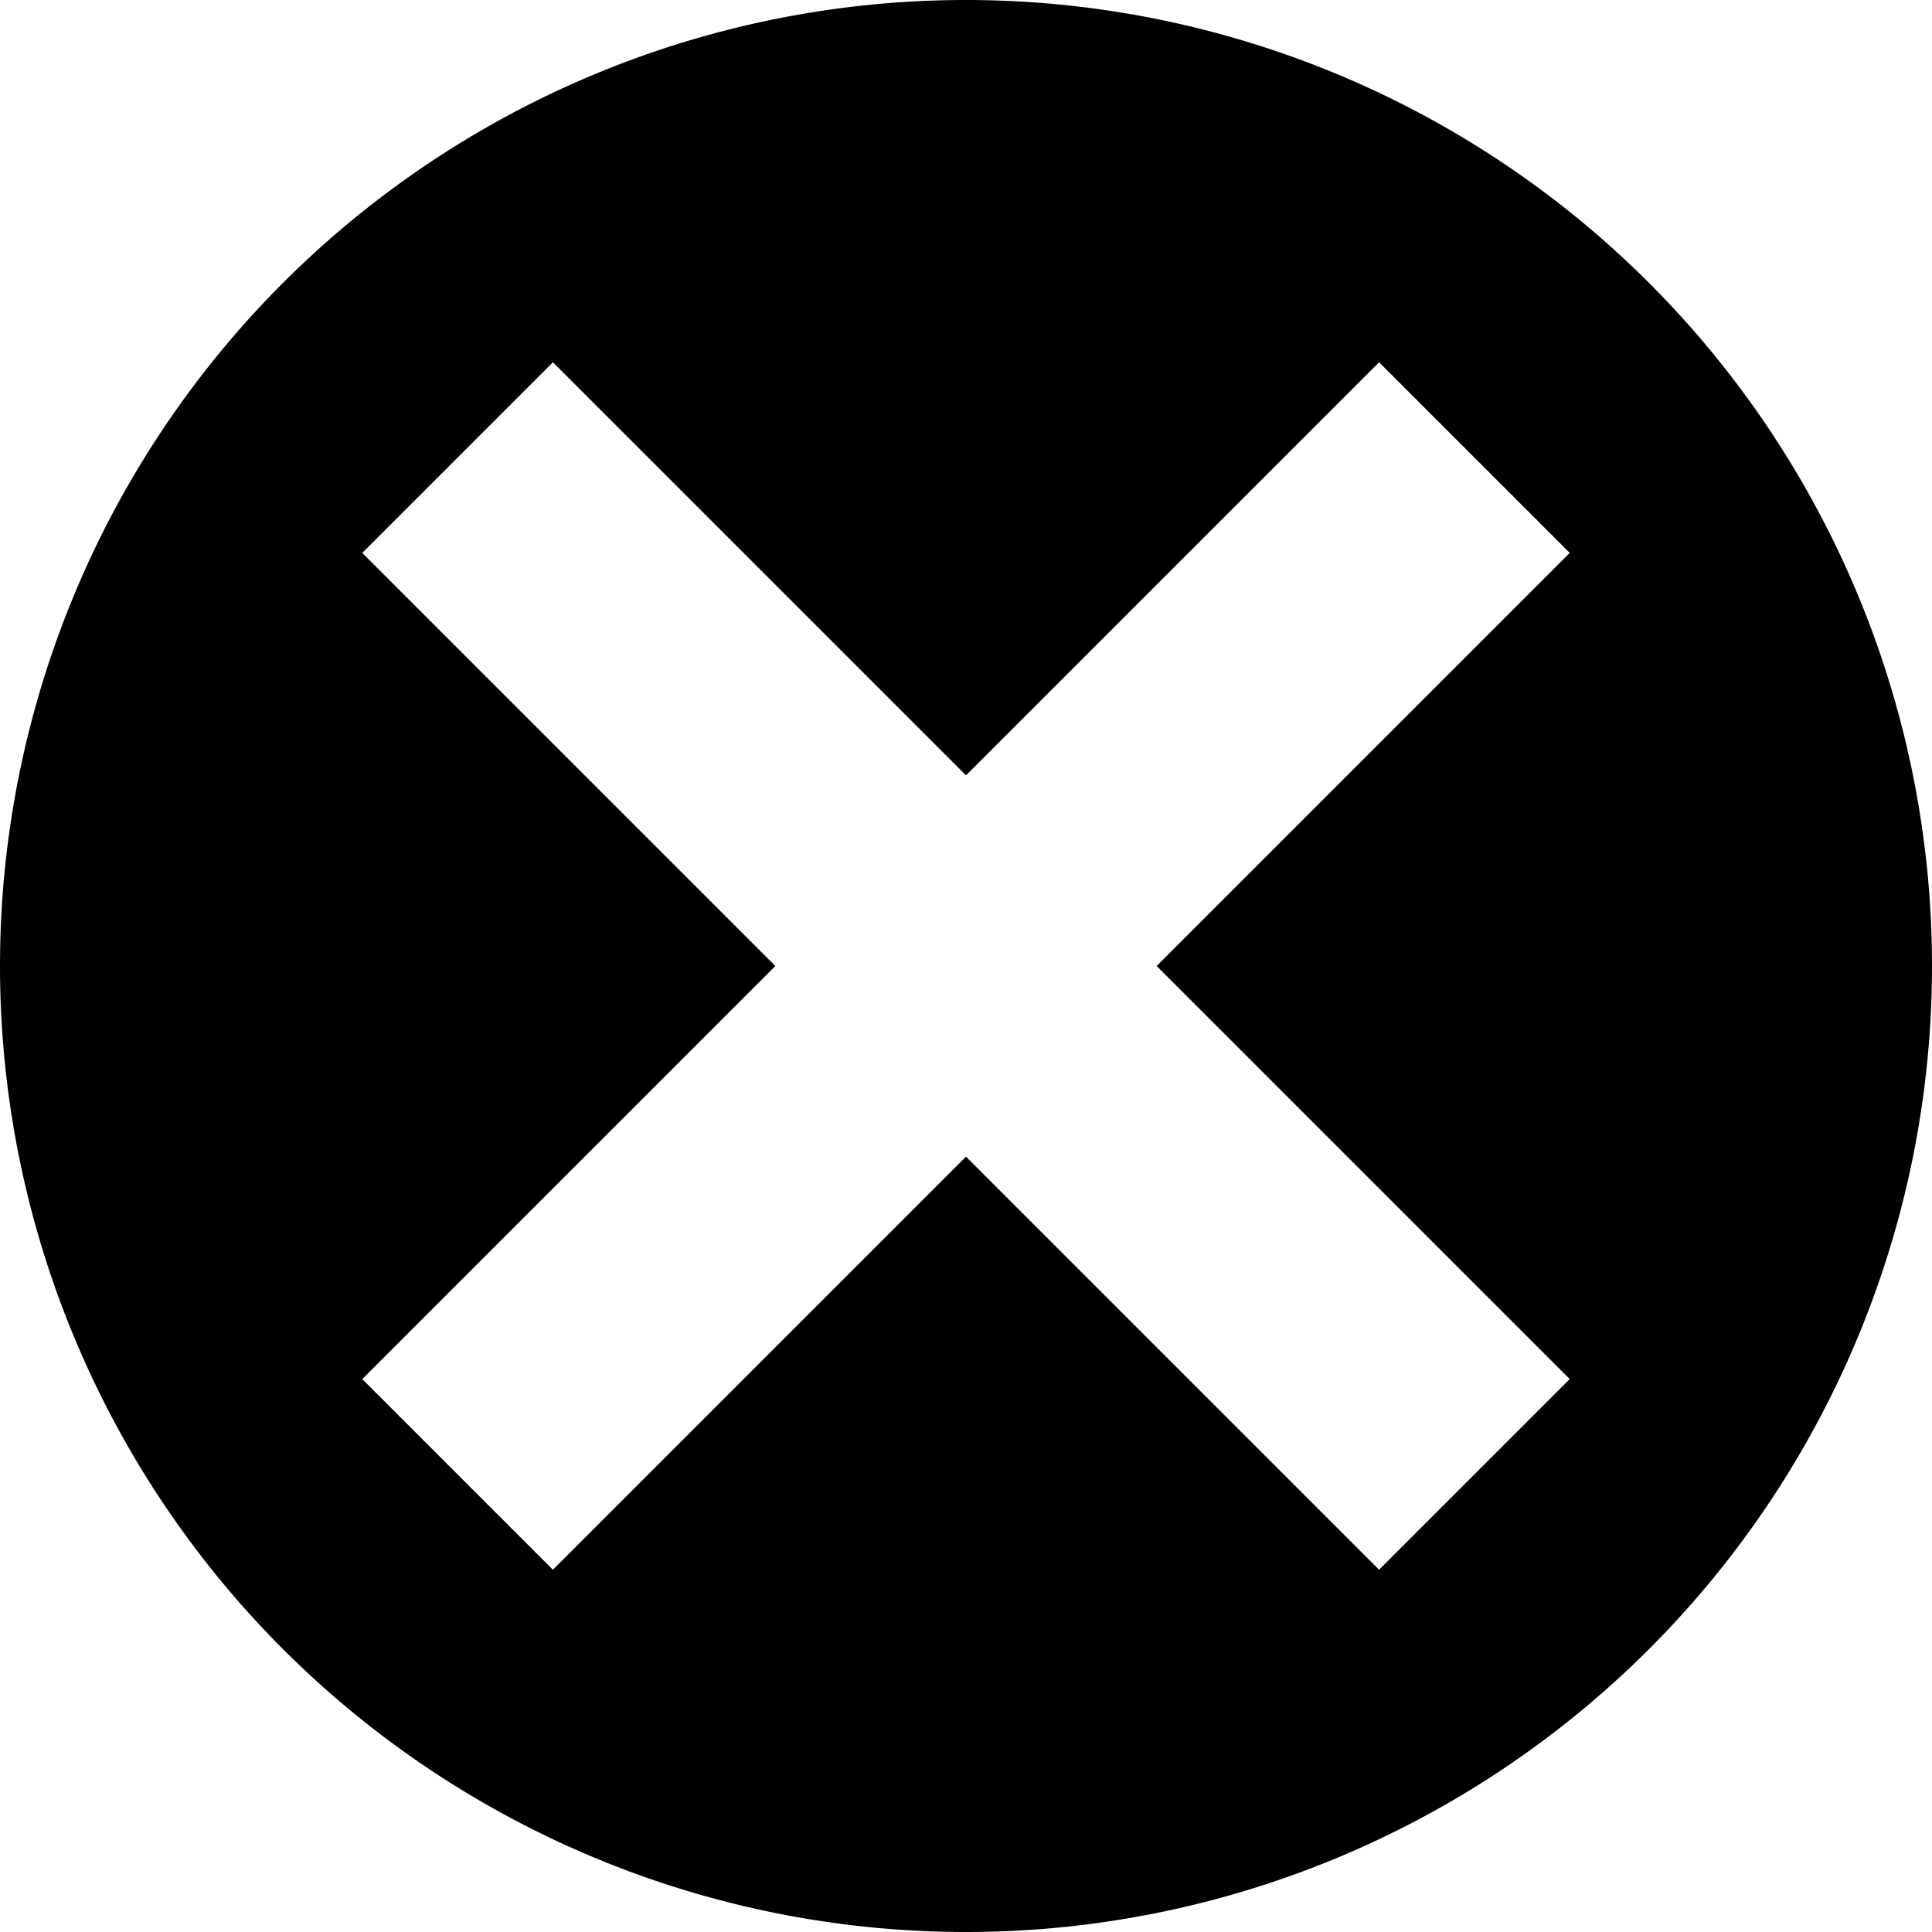 <?xml version="1.0" encoding="UTF-8" standalone="no"?>



<svg 
   xmlns:dc="http://purl.org/dc/elements/1.1/"
   xmlns:cc="http://creativecommons.org/ns#"
   xmlns:rdf="http://www.w3.org/1999/02/22-rdf-syntax-ns#"
   xmlns:svg="http://www.w3.org/2000/svg"
   xmlns="http://www.w3.org/2000/svg"
   xmlns:sodipodi="http://sodipodi.sourceforge.net/DTD/sodipodi-0.dtd"
   xmlns:inkscape="http://www.inkscape.org/namespaces/inkscape"
   width="448"
   height="448"
   viewBox="0 0 448 448"
   id="svg2"
   version="1.1"
   inkscape:version="0.91 r13725"
   sodipodi:docname="status-failure.svg">
  <title
     id="title3336">status-failure</title>
  <defs
     id="defs4">
    <pattern
       y="0"
       x="0"
       height="6"
       width="6"
       patternUnits="userSpaceOnUse"
       id="EMFhbasepattern" />
  </defs>
  <sodipodi:namedview
     id="base"
     pagecolor="#ffffff"
     bordercolor="#666666"
     borderopacity="1.0"
     inkscape:pageopacity="0.0"
     inkscape:pageshadow="2"
     inkscape:zoom="1.4"
     inkscape:cx="338.94584"
     inkscape:cy="220.73212"
     inkscape:document-units="px"
     inkscape:current-layer="layer1"
     showgrid="true"
     units="px"
     inkscape:snap-bbox="true"
     inkscape:bbox-nodes="true"
     inkscape:window-width="1302"
     inkscape:window-height="902"
     inkscape:window-x="357"
     inkscape:window-y="1119"
     inkscape:window-maximized="0"
     inkscape:object-nodes="true"
     inkscape:snap-grids="true"
     inkscape:snap-to-guides="false"
     inkscape:snap-nodes="true">
    <inkscape:grid
       type="xygrid"
       id="grid3336"
       spacingx="16"
       spacingy="16"
       empspacing="2" />
  </sodipodi:namedview>
  <g
     inkscape:label="Layer 1"
     inkscape:groupmode="layer"
     id="layer1"
     transform="translate(0,-604.362)">
    <path
       style="fill-opacity:1;stroke:none"
       d="m 224,604.362 a 224,224 0 0 0 -224,224 224,224 0 0 0 224,224 224,224 0 0 0 224,-224 224,224 0 0 0 -224,-224 z m -95.789,84 L 224,784.152 319.789,688.362 364,732.573 268.211,828.362 364,924.152 319.789,968.362 224,872.573 128.211,968.362 84,924.152 179.789,828.362 84,732.573 128.211,688.362 Z"
       id="path3358"
       inkscape:connector-curvature="0" />
  </g>
</svg>